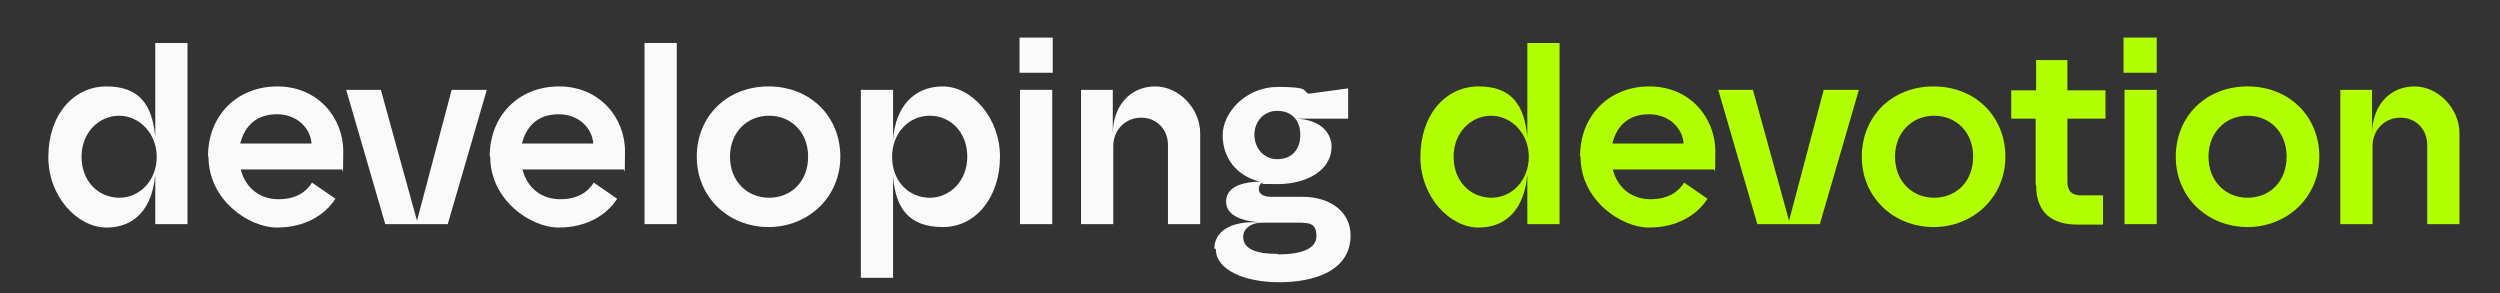 <?xml version="1.0" encoding="UTF-8"?>
<svg id="Warstwa_1" xmlns="http://www.w3.org/2000/svg" version="1.1" viewBox="0 0 512 60">
  <rect x="0" y="0" width="512" height="60" fill="#333333" stroke="none"/>
  <!-- Generator: Adobe Illustrator 29.6.1, SVG Export Plug-In . SVG Version: 2.1.1 Build 9)  -->
  <defs>
    <style>
      .st0 {
        fill: #fafafa;
      }

      .st1 {
        fill: #b2ff00;
      }
    </style>
  </defs>
  <path class="st0" d="M9.9,32.1c0-8.5,5.1-14.4,11.9-14.4s9.4,3.8,10,10.4V8.8h6.6v37.1h-6.6v-10.2c-.6,6.9-4.1,10.9-10,10.9s-11.9-6.3-11.9-14.4ZM24.4,40.5c4.3,0,7.7-3.6,7.7-8.4s-3.6-8.4-7.7-8.4-7.7,3.4-7.7,8.4,3.4,8.4,7.8,8.4Z"/>
  <path class="st0" d="M42.6,32c0-8.3,5.9-14.3,14.2-14.3s13.5,6.4,13.5,13.3-.2,2.9-.3,3.7h-20.7c1,3.9,4,6.1,7.7,6.1s5.7-1.5,6.9-3.4l4.8,3.3c-2.2,3.4-6.3,5.9-12,5.9s-14-5.6-14-14.5ZM63.8,29.4c-.2-3.1-2.9-6-7.1-6s-6.6,2.4-7.5,6h14.6Z"/>
  <path class="st0" d="M70.9,18.4h7.1l7.4,26.8,7.1-26.8h7.2l-8,27.5h-12.8l-8-27.5Z"/>
  <path class="st0" d="M100.3,32c0-8.3,5.9-14.3,14.2-14.3s13.5,6.4,13.5,13.3-.2,2.9-.3,3.7h-20.7c1,3.9,4,6.1,7.7,6.1s5.7-1.5,6.9-3.4l4.8,3.3c-2.2,3.4-6.3,5.9-12,5.9s-14-5.6-14-14.5ZM121.5,29.4c-.2-3.1-2.9-6-7.1-6s-6.6,2.4-7.5,6h14.6Z"/>
  <path class="st0" d="M132,8.8h6.6v37.1h-6.6V8.8Z"/>
  <path class="st0" d="M142.7,32.1c0-8.3,6.2-14.4,14.7-14.4s14.7,6.1,14.7,14.4-6.6,14.4-14.7,14.4-14.7-6-14.7-14.4ZM157.5,40.5c4.5,0,8-3.3,8-8.4s-3.5-8.4-8-8.4-8,3.4-8,8.4,3.5,8.4,8,8.4Z"/>
  <path class="st0" d="M176.3,18.4h6.6v10.2c.5-6.9,4.4-10.9,10.2-10.9s11.7,6.3,11.7,14.4-4.8,14.4-11.7,14.4-9.7-3.8-10.2-10.4v20.8h-6.6V18.4ZM182.7,32.1c0,5.2,3.6,8.4,7.7,8.4s7.7-3.4,7.7-8.4-3.4-8.4-7.7-8.4-7.7,3.6-7.7,8.4Z"/>
  <path class="st0" d="M208.8,7.7h6.8v7.2h-6.8v-7.2ZM208.9,18.4h6.6v27.5h-6.6v-27.5Z"/>
  <path class="st0" d="M221.3,18.4h6.6v9.1c0-6.1,3.8-9.8,8.7-9.8s9.2,4.6,9.2,9.6v18.6h-6.6v-16.2c0-3.2-2.3-5.6-5.5-5.6s-5.7,2.5-5.7,5.8v16h-6.6v-27.5Z"/>
  <path class="st0" d="M248.7,50.9c0-2.9,2.4-5.4,8.1-5.4h1c-4.3-.3-6.7-1.8-6.7-4.2s2.1-4,6.9-4.1c-4.8-1.2-7.6-4.9-7.6-9.5s4.7-9.9,11.3-9.9,5,.8,6.3,1.4l8.1-1.1v6.2h-10.7c5.6.2,7.3,3.4,7.3,5.7,0,5.1-5.4,7.7-11,7.7s-2.2-.1-3.2-.3c-.5.3-.7.8-.7,1.3,0,1.1,1.1,1.6,2.5,1.6h6.4c5.9,0,9.9,3.2,9.9,7.9,0,7.2-7.3,9.6-14.6,9.6s-13-2.6-13-6.8ZM261.7,52.1c4.7,0,7.9-1.1,7.9-3.7s-1.2-2.8-3.9-2.8h-7.2c-2.4,0-3.9,1.3-3.9,2.9,0,2.7,3.1,3.5,7.1,3.5ZM261.6,32.6c2.9,0,4.7-1.9,4.7-5s-1.9-4.9-4.7-4.9-4.7,2.2-4.7,4.9,1.9,5,4.7,5Z"/>
  <path class="st1" d="M290.9,32.1c0-8.5,5.1-14.4,11.9-14.4s9.4,3.8,10,10.4V8.8h6.6v37.1h-6.6v-10.2c-.6,6.9-4.1,10.9-10,10.9s-11.9-6.3-11.9-14.4ZM305.4,40.5c4.3,0,7.7-3.6,7.7-8.4s-3.6-8.4-7.7-8.4-7.7,3.4-7.7,8.4,3.4,8.4,7.8,8.4Z"/>
  <path class="st1" d="M323.6,32c0-8.3,5.9-14.3,14.2-14.3s13.5,6.4,13.5,13.3-.2,2.9-.3,3.7h-20.7c1,3.9,4,6.1,7.7,6.1s5.7-1.5,6.9-3.4l4.8,3.3c-2.2,3.4-6.3,5.9-12,5.9s-14-5.6-14-14.5ZM344.8,29.4c-.2-3.1-2.9-6-7.1-6s-6.6,2.4-7.5,6h14.6Z"/>
  <path class="st1" d="M351.9,18.4h7.1l7.4,26.8,7.1-26.8h7.2l-8,27.5h-12.8l-8-27.5Z"/>
  <path class="st1" d="M381.3,32.1c0-8.3,6.2-14.4,14.7-14.4s14.7,6.1,14.7,14.4-6.6,14.4-14.7,14.4-14.7-6-14.7-14.4ZM396.1,40.5c4.5,0,8-3.3,8-8.4s-3.5-8.4-8-8.4-8,3.4-8,8.4,3.5,8.4,8,8.4Z"/>
  <path class="st1" d="M416.9,37.8v-13.5h-5v-5.8h5.1v-6.2h6.4v6.2h7.8v5.8h-7.8v12.9c0,2,1,2.8,2.7,2.8h4.6v6h-5.2c-4.9,0-8.5-2.1-8.5-8.1Z"/>
  <path class="st1" d="M434.9,7.7h6.8v7.2h-6.8v-7.2ZM435.1,18.4h6.6v27.5h-6.6v-27.5Z"/>
  <path class="st1" d="M445.6,32.1c0-8.3,6.2-14.4,14.7-14.4s14.7,6.1,14.7,14.4-6.6,14.4-14.7,14.4-14.7-6-14.7-14.4ZM460.3,40.5c4.5,0,8-3.3,8-8.4s-3.5-8.4-8-8.4-8,3.4-8,8.4,3.5,8.4,8,8.4Z"/>
  <path class="st1" d="M479.2,18.4h6.6v9.1c0-6.1,3.8-9.8,8.7-9.8s9.2,4.6,9.2,9.6v18.6h-6.6v-16.2c0-3.2-2.3-5.6-5.5-5.6s-5.7,2.5-5.7,5.8v16h-6.6v-27.5Z"/>
</svg>